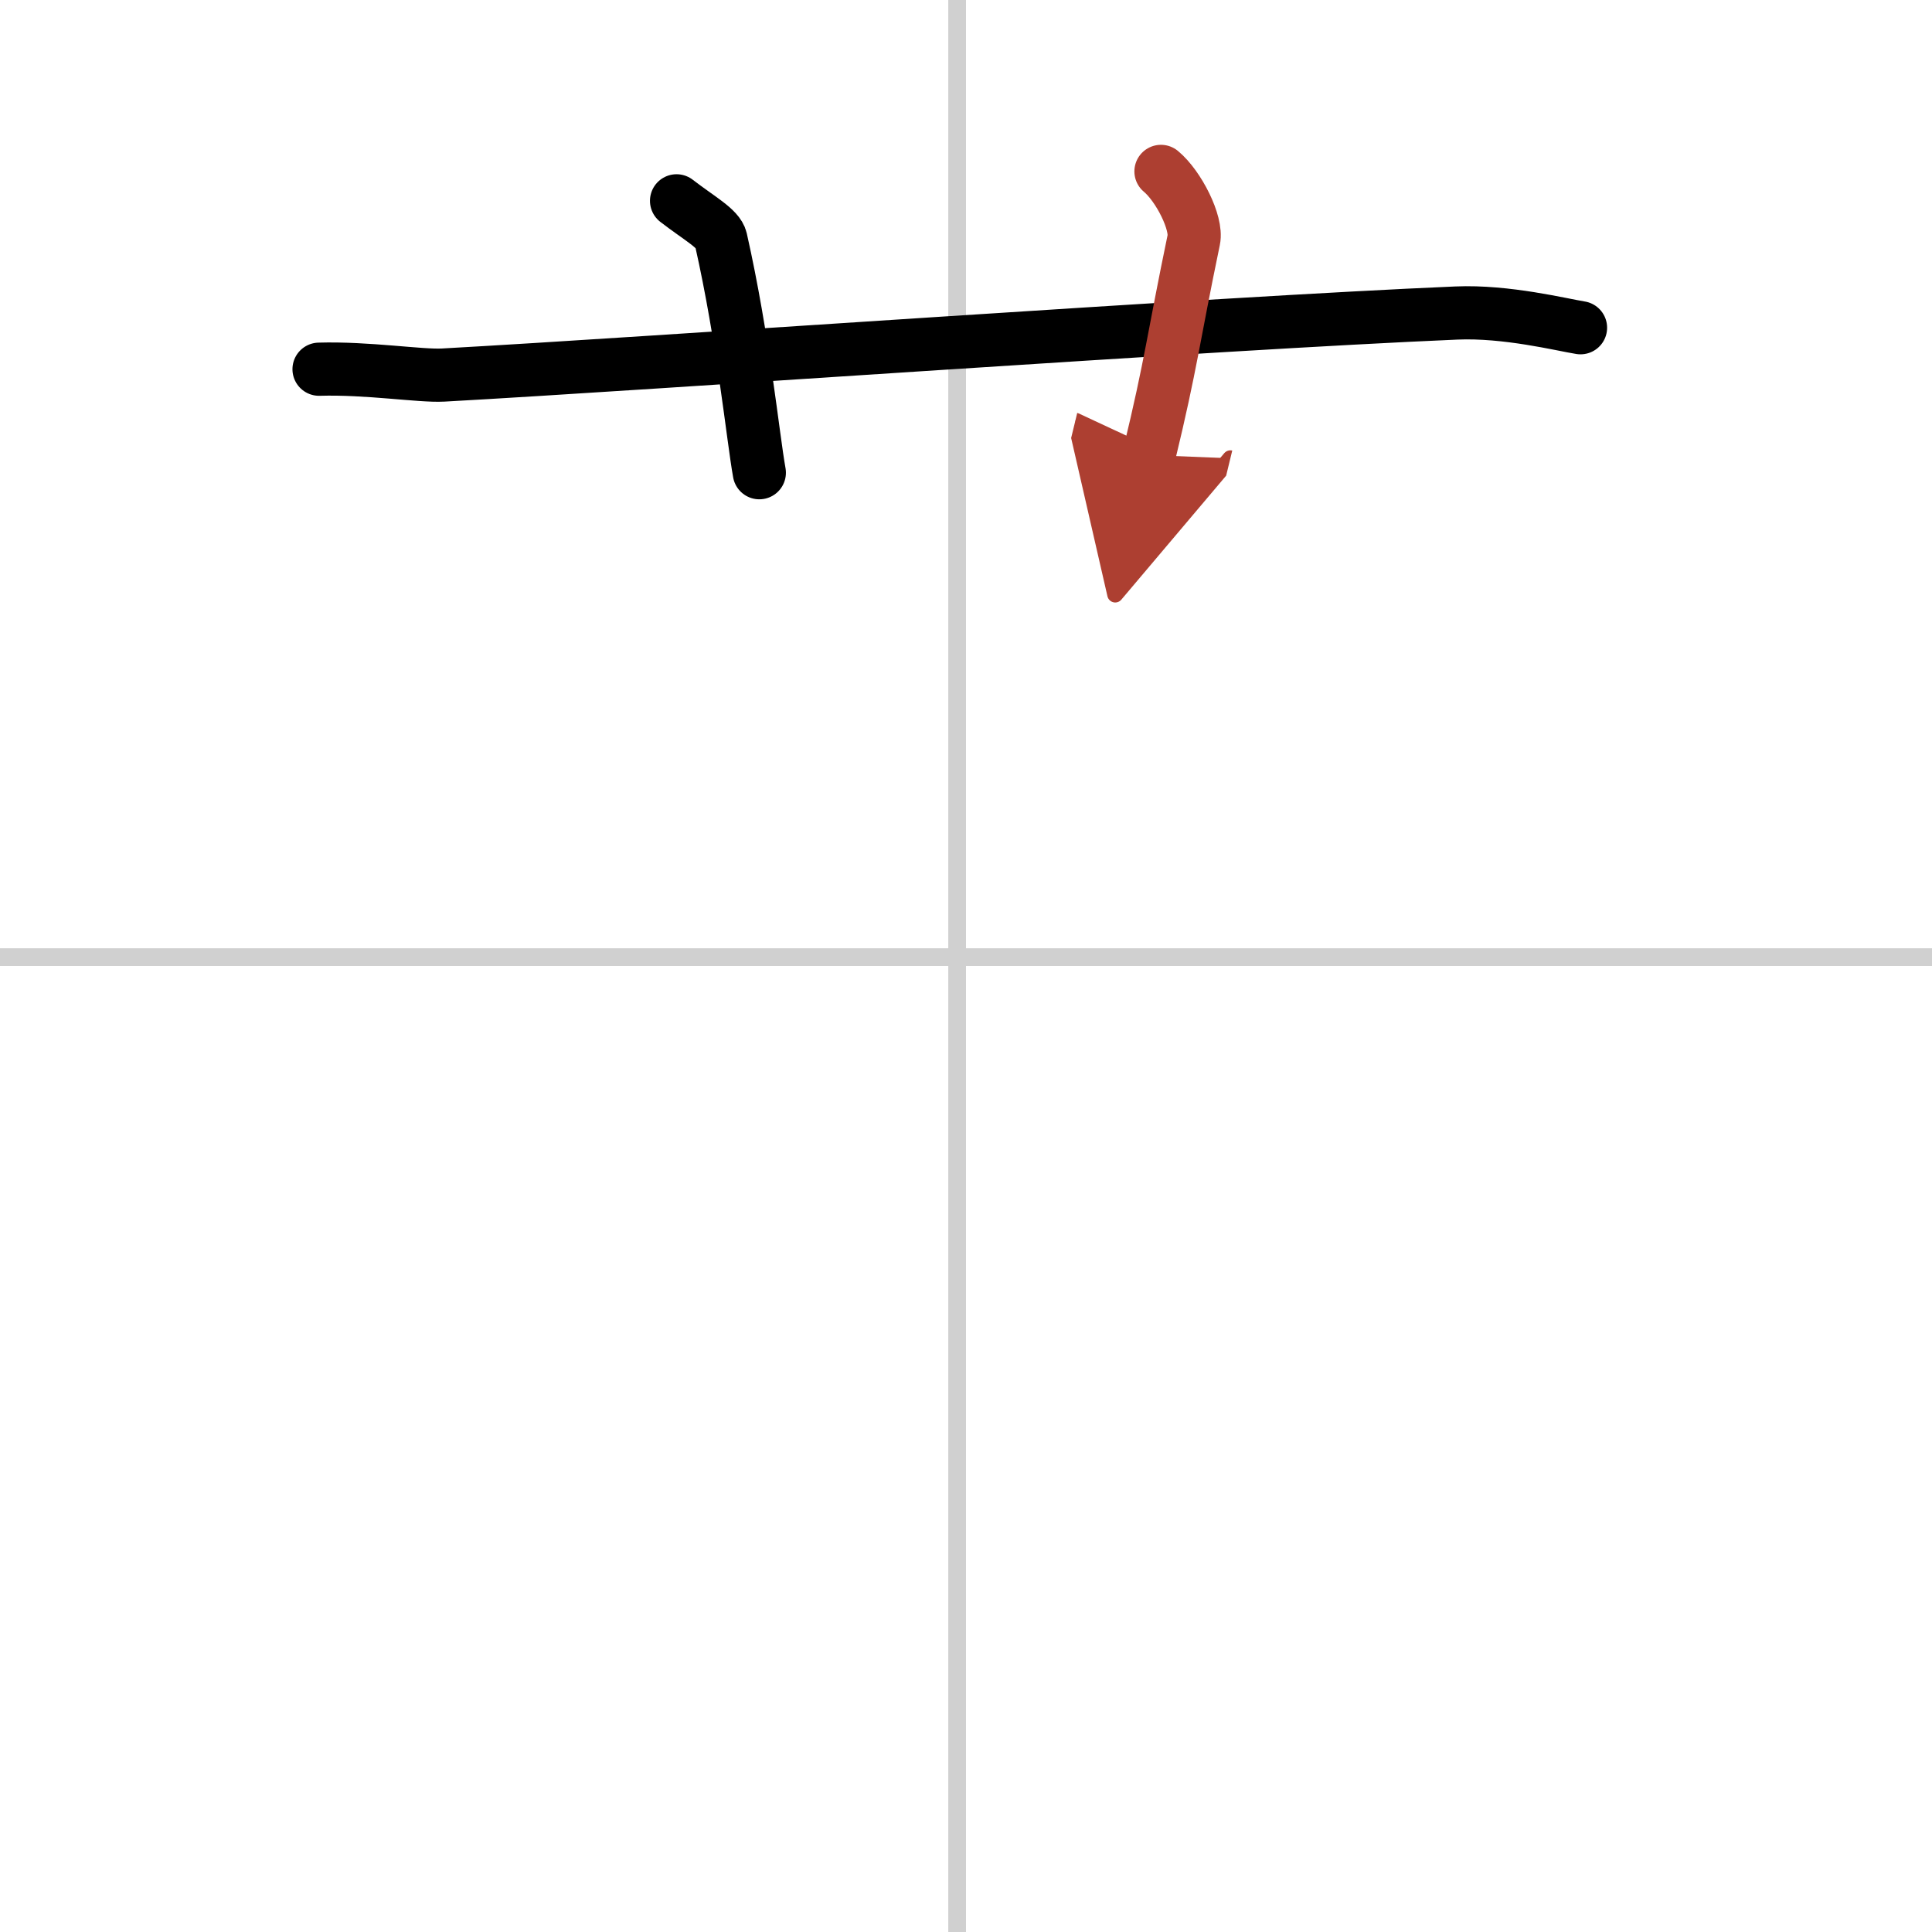 <svg width="400" height="400" viewBox="0 0 109 109" xmlns="http://www.w3.org/2000/svg"><defs><marker id="a" markerWidth="4" orient="auto" refX="1" refY="5" viewBox="0 0 10 10"><polyline points="0 0 10 5 0 10 1 5" fill="#ad3f31" stroke="#ad3f31"/></marker></defs><g fill="none" stroke="#000" stroke-linecap="round" stroke-linejoin="round" stroke-width="3"><rect width="100%" height="100%" fill="#fff" stroke="#fff"/><line x1="54" x2="54" y2="109" stroke="#d0d0d0" stroke-width="1"/><line x2="109" y1="54" y2="54" stroke="#d0d0d0" stroke-width="1"/><path d="m18 20.83c2.75-0.08 5.71 0.4 7 0.33 11.79-0.65 43.5-2.92 57.17-3.5 2.83-0.12 5.93 0.66 7 0.83"/><path d="m38.17 11.33c1.28 0.99 2.36 1.56 2.5 2.17 1.28 5.68 1.8 11.1 2.17 13.17"/><path d="m65.5 9.67c1 0.83 2.05 2.92 1.85 3.86-1.15 5.52-1.26 6.95-2.52 12.14" marker-end="url(#a)" stroke="#ad3f31"/></g></svg>
